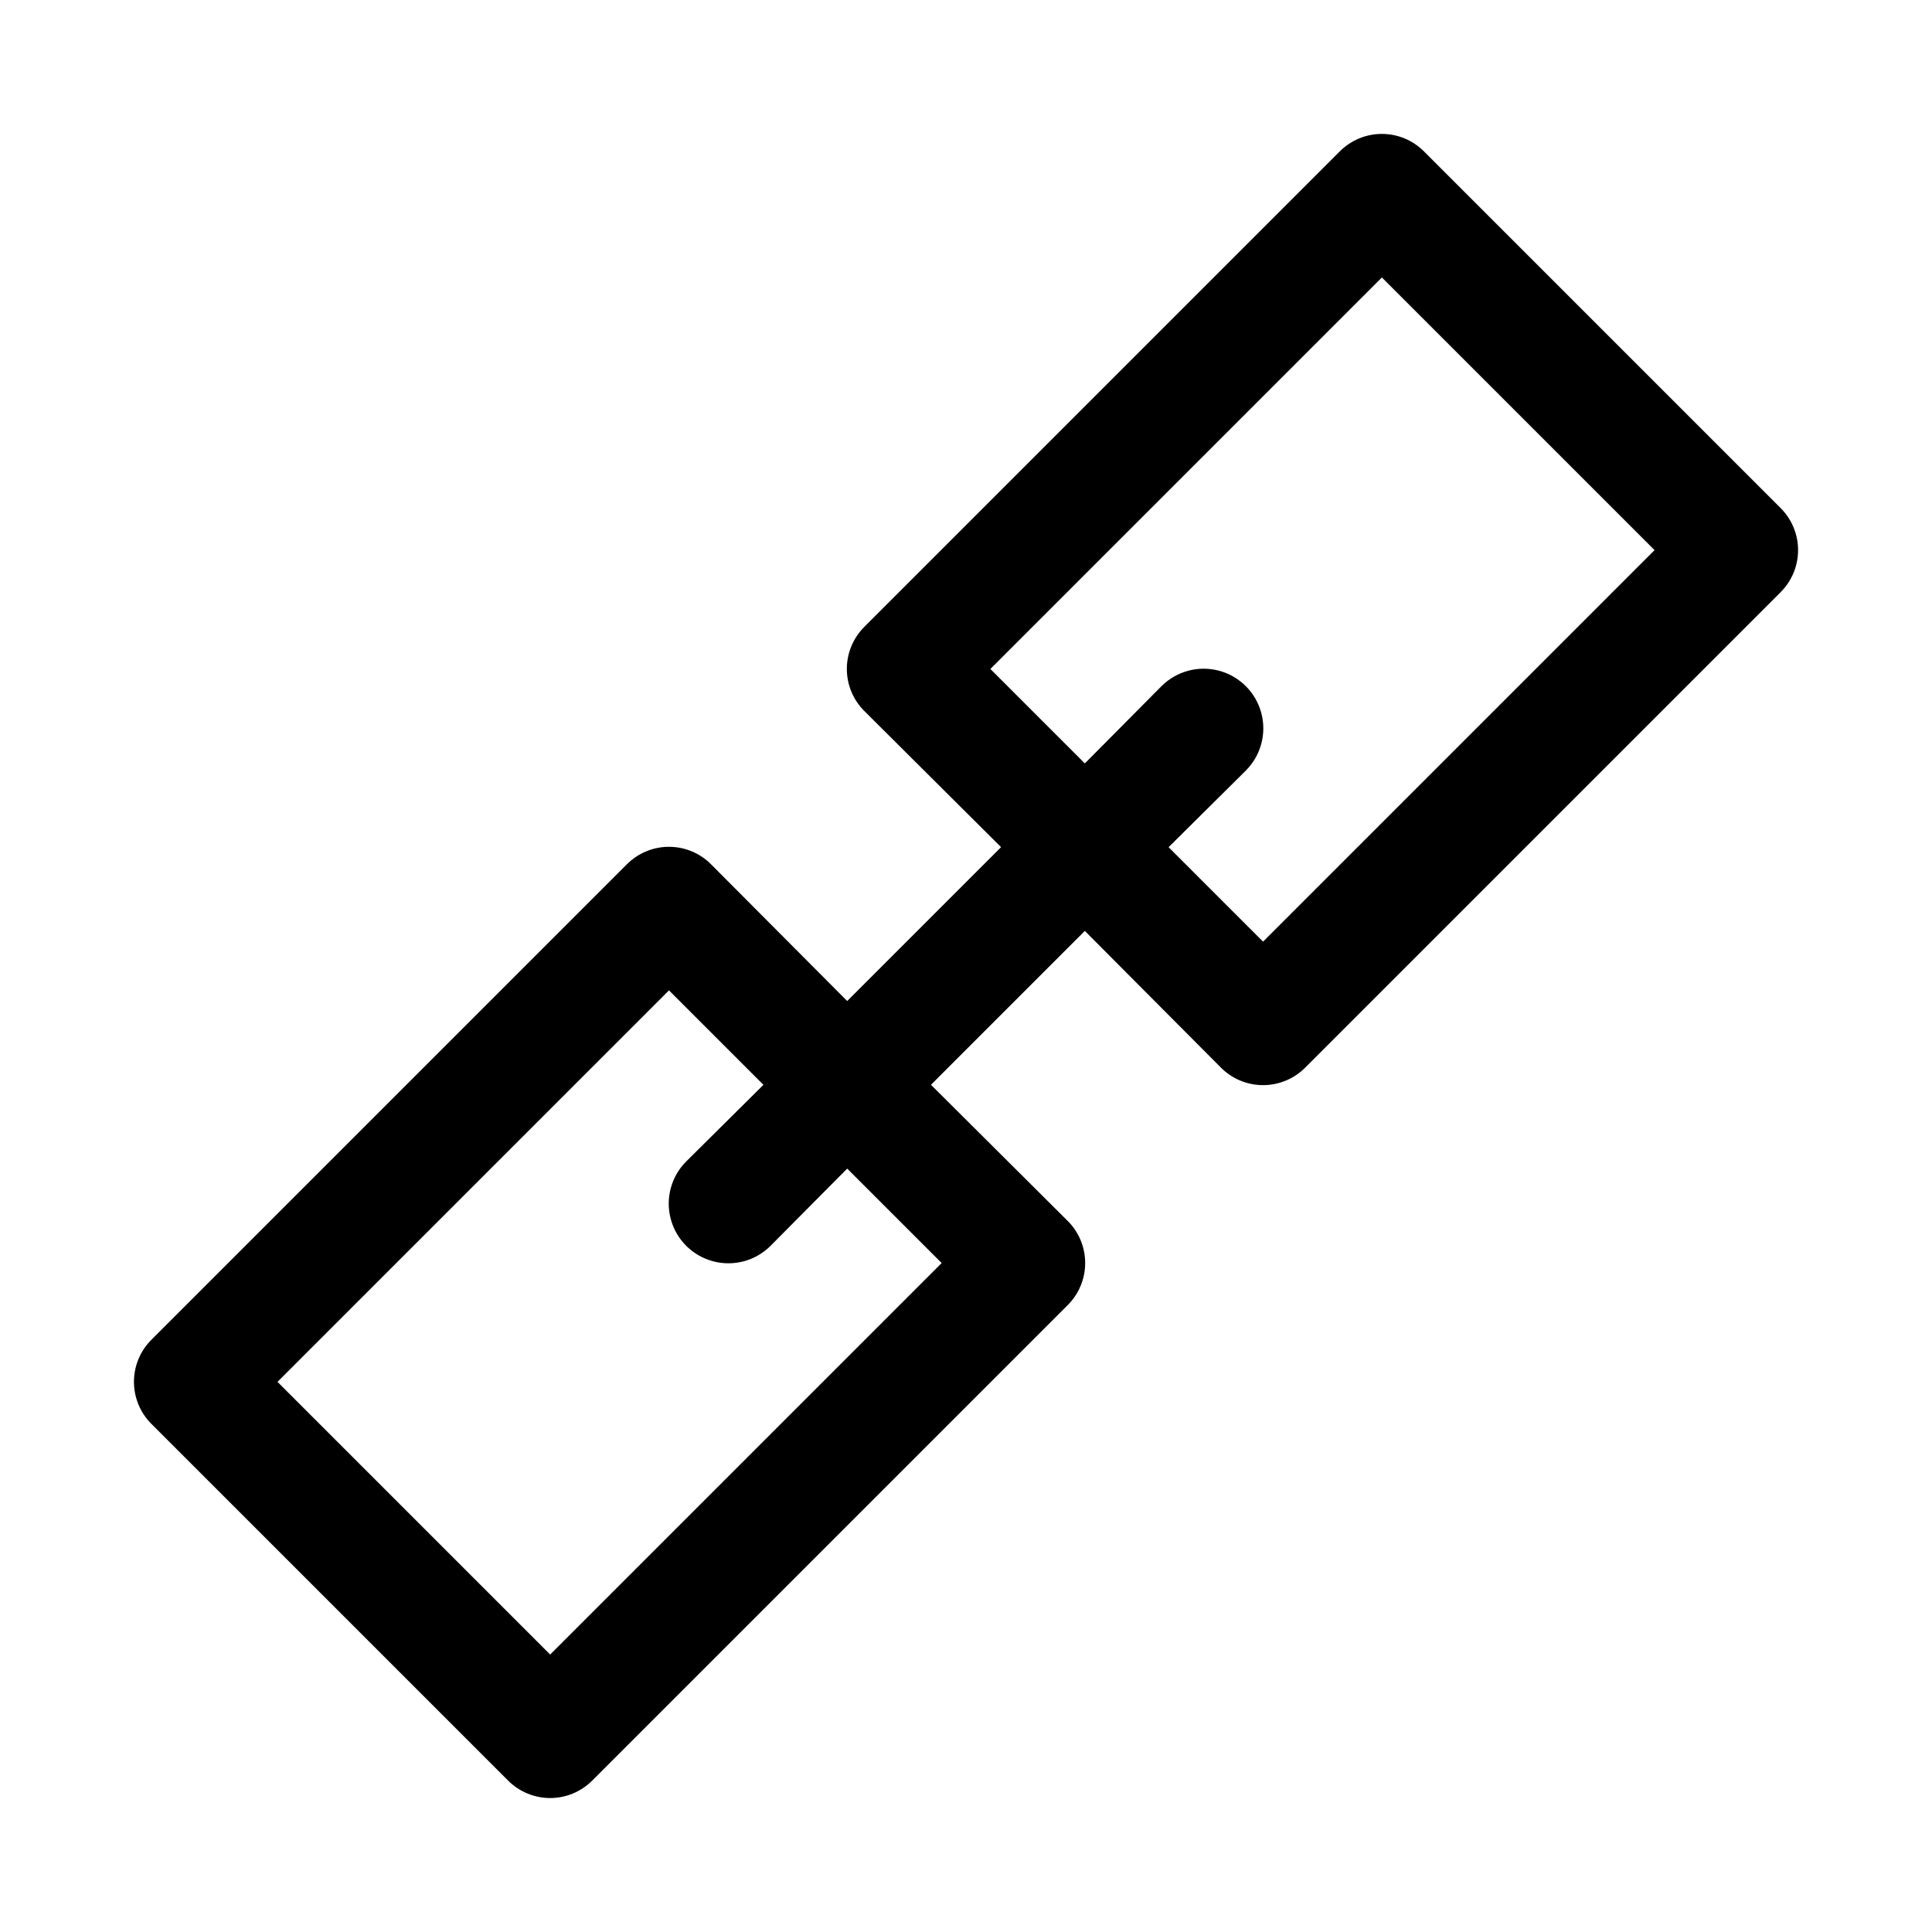 <?xml version="1.0" encoding="UTF-8"?>
<!-- Uploaded to: ICON Repo, www.svgrepo.com, Generator: ICON Repo Mixer Tools -->
<svg fill="#000000" width="800px" height="800px" version="1.1" viewBox="144 144 512 512" xmlns="http://www.w3.org/2000/svg">
 <path d="m615.85 278.61-94.465-94.465h0.004c-2.957-2.981-6.981-4.656-11.18-4.656s-8.223 1.676-11.18 4.656l-125.95 125.95h0.004c-2.984 2.953-4.66 6.981-4.66 11.176 0 4.199 1.676 8.223 4.66 11.18l36.211 36.055-40.777 40.777-36.055-36.211c-2.957-2.984-6.981-4.66-11.18-4.66-4.195 0-8.223 1.676-11.176 4.66l-125.95 125.95v-0.004c-2.981 2.957-4.656 6.981-4.656 11.18s1.676 8.223 4.656 11.18l94.465 94.465v-0.004c2.953 2.981 6.981 4.66 11.176 4.66 4.199 0 8.223-1.68 11.18-4.66l125.95-125.95v0.004c2.981-2.957 4.656-6.981 4.656-11.18s-1.676-8.223-4.656-11.18l-36.211-36.051 40.777-40.777 36.055 36.211h-0.004c2.957 2.981 6.981 4.656 11.18 4.656s8.223-1.676 11.18-4.656l125.95-125.95h-0.004c2.981-2.957 4.66-6.981 4.66-11.18 0-4.195-1.68-8.223-4.66-11.176zm-222.3 200.11-103.75 103.75-72.266-72.266 103.75-103.75 25.035 25.035-20.469 20.309c-3.992 3.992-5.555 9.812-4.09 15.27 1.461 5.457 5.723 9.715 11.176 11.18 5.457 1.461 11.277-0.098 15.27-4.094l20.312-20.465zm85.176-85.176-25.031-25.031 20.469-20.309-0.004-0.004c3.996-3.992 5.555-9.812 4.094-15.27-1.465-5.453-5.723-9.715-11.18-11.176-5.457-1.465-11.277 0.098-15.27 4.09l-20.309 20.469-25.035-25.035 103.75-103.75 72.266 72.266z"/>
</svg>